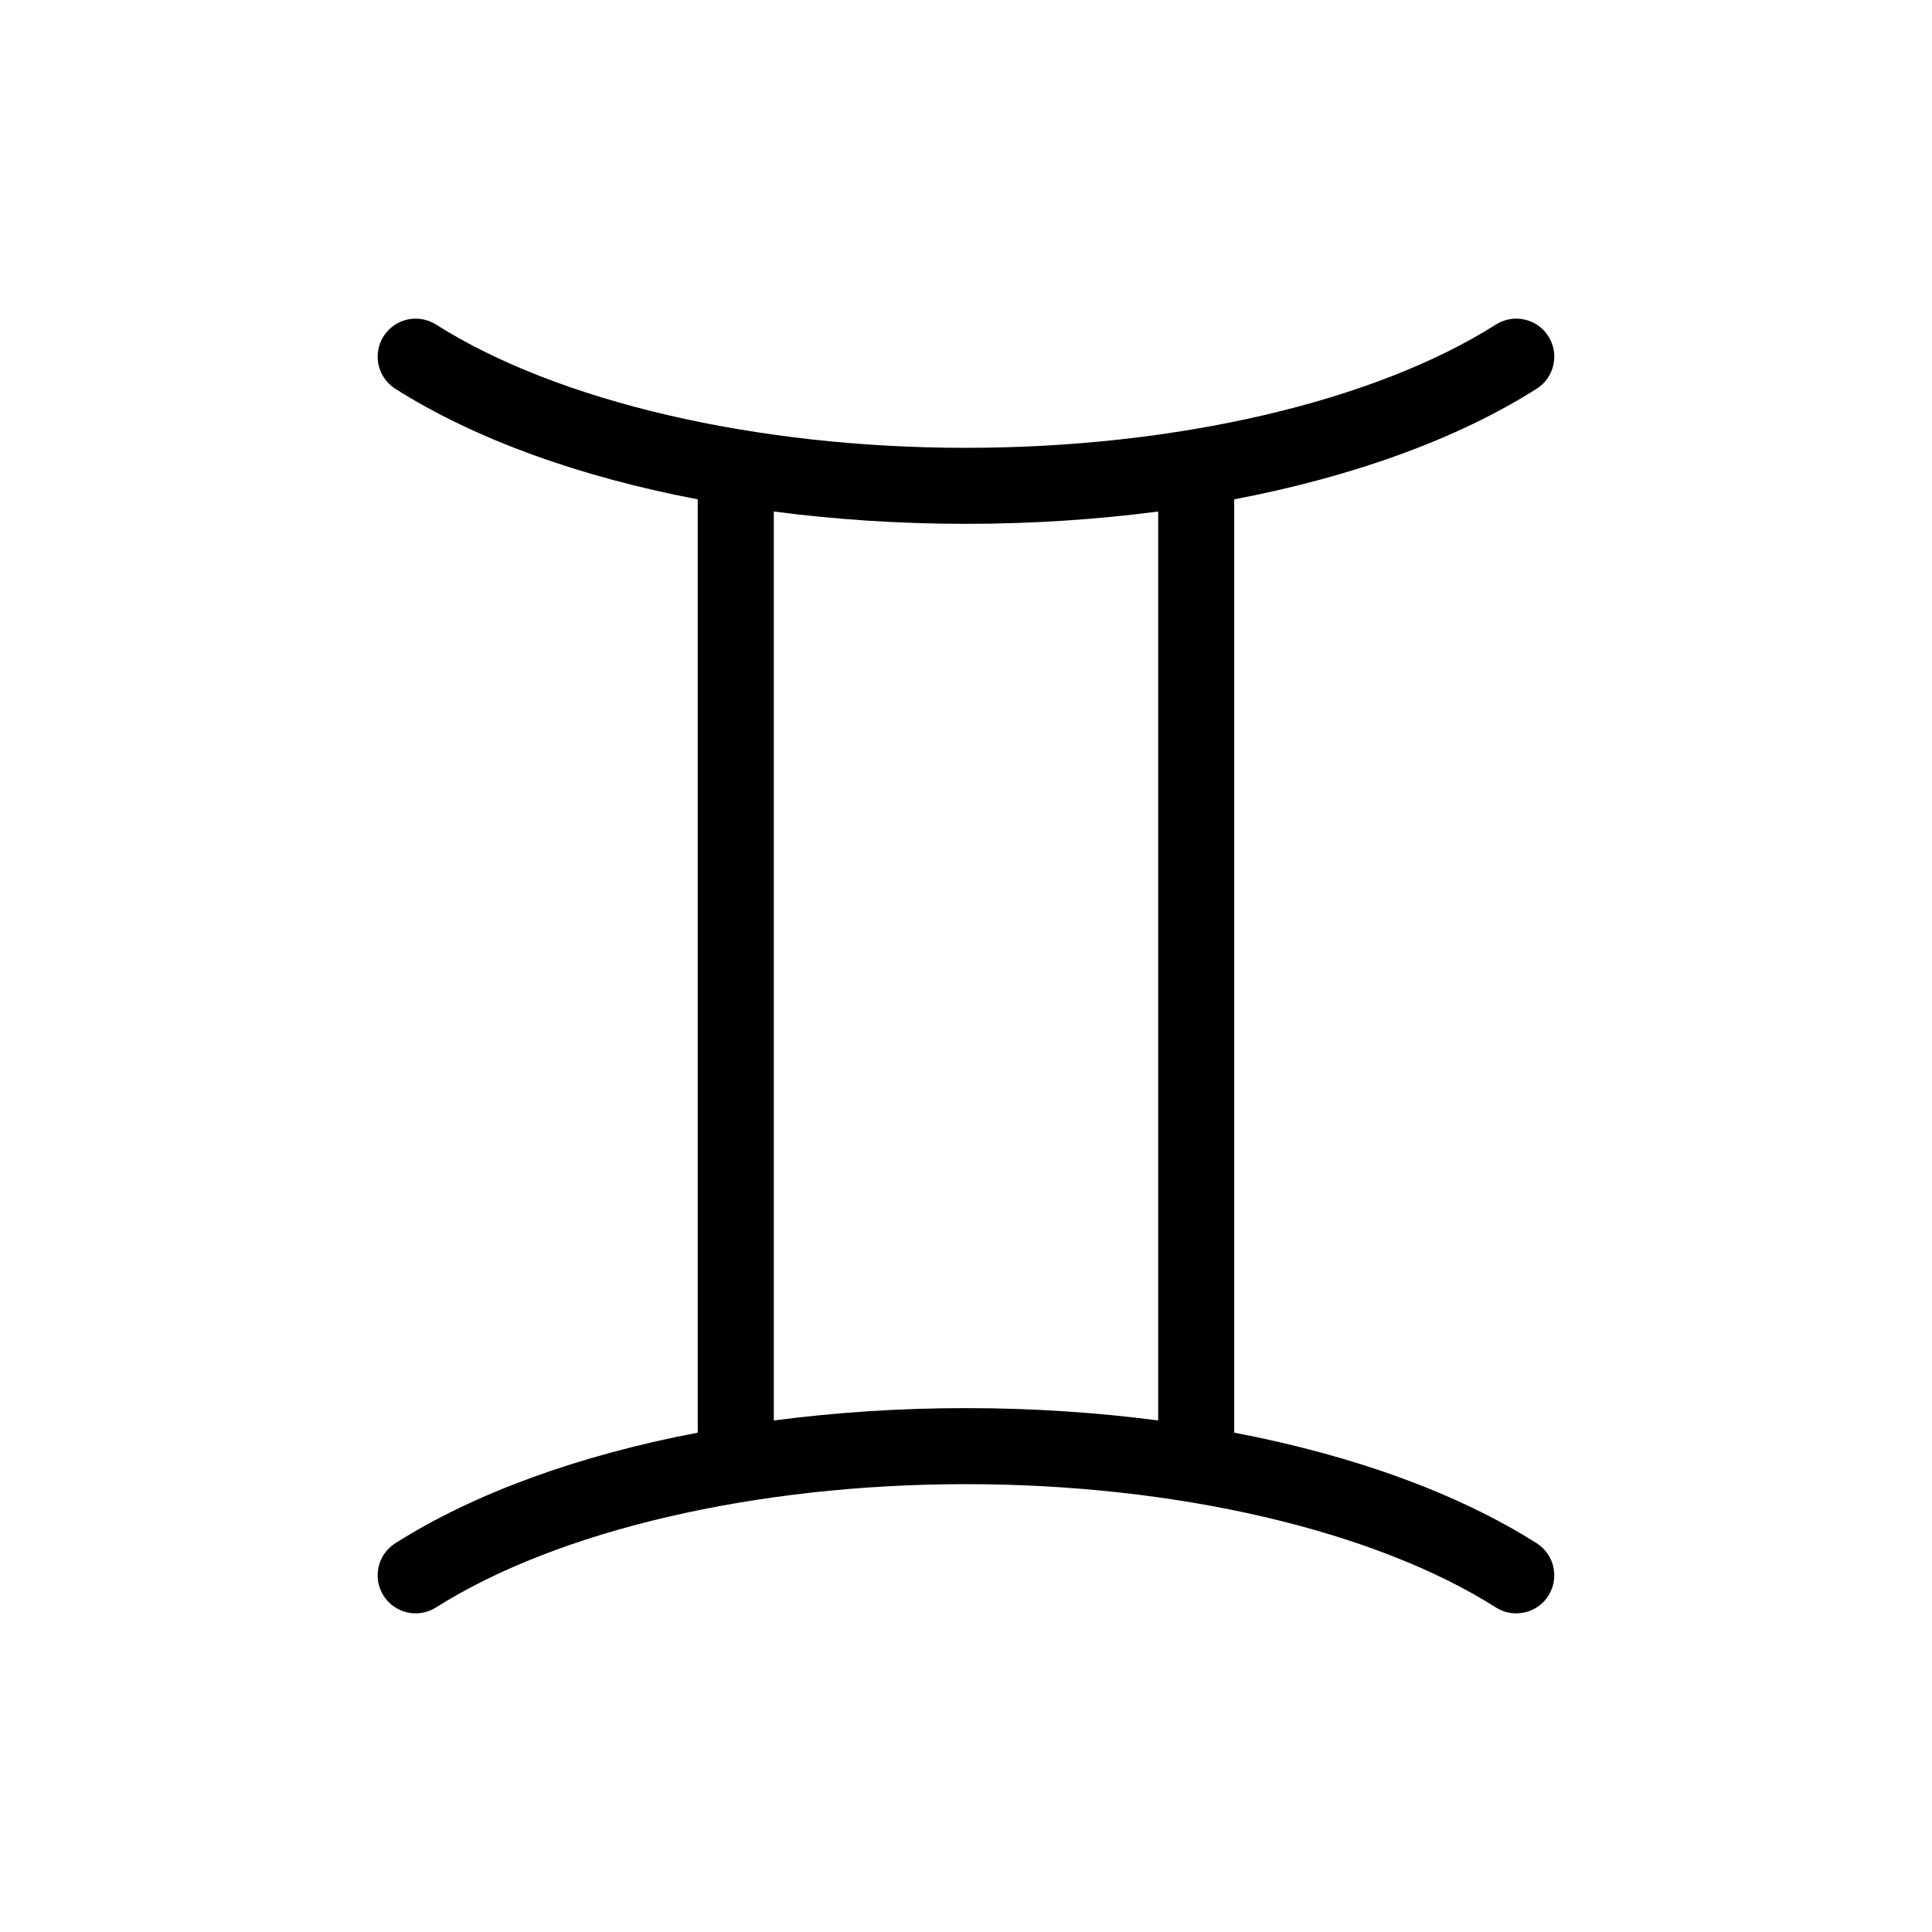 <?xml version="1.0" encoding="UTF-8"?>
<!-- Uploaded to: ICON Repo, www.iconrepo.com, Generator: ICON Repo Mixer Tools -->
<svg fill="#000000" width="800px" height="800px" version="1.1" viewBox="144 144 512 512" xmlns="http://www.w3.org/2000/svg">
 <path d="m551.22 552.97c-21.055-13.34-48.734-23.312-80.141-29.305v-247.33c31.406-5.996 59.094-15.965 80.141-29.305 4.699-2.977 6.098-9.203 3.117-13.906-2.977-4.707-9.211-6.098-13.906-3.117-32.289 20.461-84.793 32.672-140.44 32.672-55.645 0-108.15-12.211-140.44-32.672-4.707-2.977-10.926-1.586-13.906 3.117-2.977 4.699-1.582 10.922 3.117 13.906 21.051 13.34 48.734 23.312 80.141 29.305v247.33c-31.406 5.996-59.094 15.965-80.141 29.305-4.699 2.977-6.098 9.203-3.117 13.906 2.977 4.699 9.199 6.09 13.906 3.117 32.293-20.461 84.793-32.676 140.44-32.676 55.645 0 108.15 12.219 140.44 32.676 1.672 1.059 3.535 1.566 5.379 1.566 3.34 0 6.606-1.656 8.52-4.684 2.992-4.699 1.59-10.926-3.109-13.906zm-202.15-32.535v-240.88c16.324 2.133 33.398 3.269 50.93 3.269s34.605-1.137 50.93-3.269v240.88c-16.324-2.133-33.398-3.269-50.93-3.269-17.535 0-34.613 1.141-50.93 3.269z"/>
</svg>